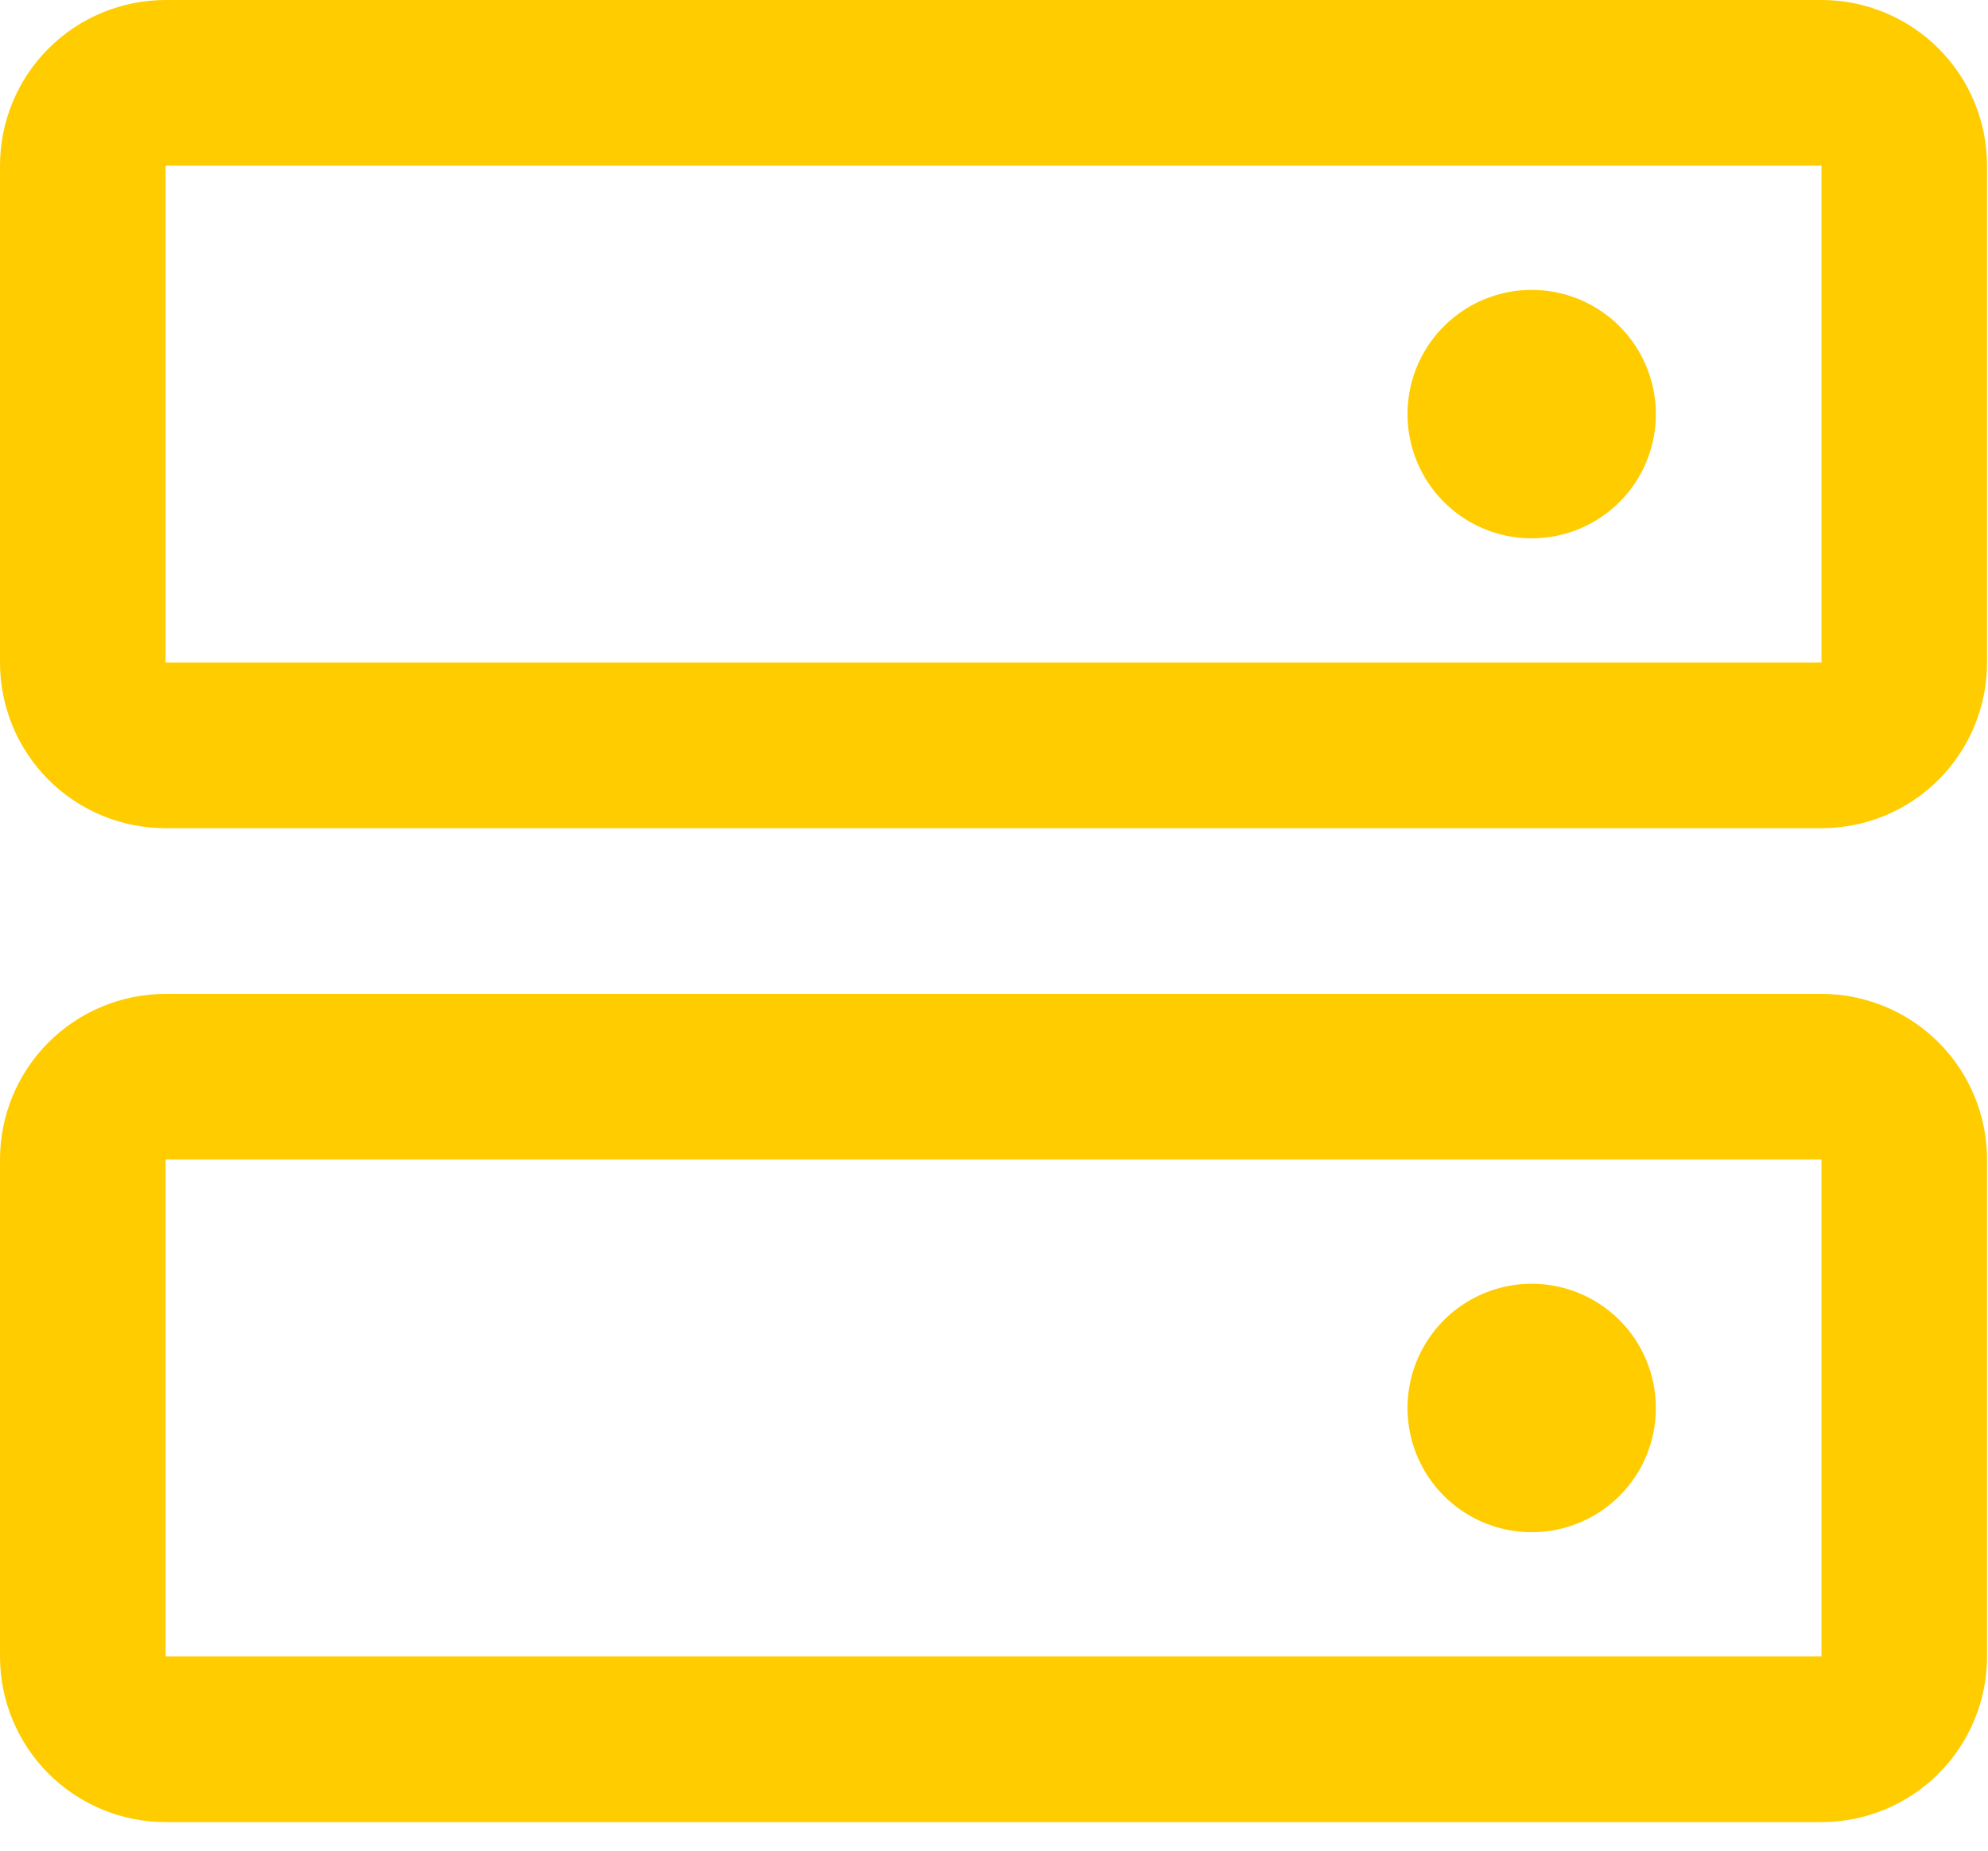 <?xml version="1.0" encoding="UTF-8"?>
<svg xmlns="http://www.w3.org/2000/svg" width="29" height="27" viewBox="0 0 29 27" fill="none">
  <path d="M26.571 14.5H2.416C1.775 14.5 1.16 14.755 0.707 15.208C0.254 15.661 0 16.276 0 16.917V24.167C0 24.808 0.254 25.422 0.707 25.875C1.16 26.329 1.775 26.583 2.416 26.583H26.571C27.211 26.583 27.826 26.329 28.279 25.875C28.732 25.422 28.986 24.808 28.986 24.167V16.917C28.986 16.276 28.732 15.661 28.279 15.208C27.826 14.755 27.211 14.5 26.571 14.5ZM26.571 24.167H2.416V16.917H26.571V24.167ZM26.571 0H2.416C1.775 0 1.16 0.255 0.707 0.708C0.254 1.161 0 1.776 0 2.417V9.667C0 10.308 0.254 10.922 0.707 11.376C1.16 11.829 1.775 12.083 2.416 12.083H26.571C27.211 12.083 27.826 11.829 28.279 11.376C28.732 10.922 28.986 10.308 28.986 9.667V2.417C28.986 1.776 28.732 1.161 28.279 0.708C27.826 0.255 27.211 0 26.571 0ZM26.571 9.667H2.416V2.417H26.571V9.667ZM24.155 6.042C24.155 6.4 24.049 6.751 23.85 7.049C23.651 7.347 23.368 7.579 23.037 7.716C22.706 7.853 22.342 7.889 21.99 7.819C21.639 7.749 21.316 7.577 21.063 7.323C20.809 7.07 20.637 6.747 20.567 6.395C20.497 6.044 20.533 5.679 20.67 5.348C20.807 5.017 21.039 4.734 21.337 4.535C21.635 4.335 21.985 4.229 22.344 4.229C22.824 4.229 23.285 4.42 23.625 4.76C23.964 5.1 24.155 5.561 24.155 6.042ZM24.155 20.542C24.155 20.9 24.049 21.251 23.85 21.549C23.651 21.847 23.368 22.079 23.037 22.216C22.706 22.353 22.342 22.389 21.99 22.319C21.639 22.249 21.316 22.077 21.063 21.823C20.809 21.57 20.637 21.247 20.567 20.895C20.497 20.544 20.533 20.179 20.67 19.848C20.807 19.517 21.039 19.234 21.337 19.035C21.635 18.835 21.985 18.729 22.344 18.729C22.824 18.729 23.285 18.92 23.625 19.26C23.964 19.6 24.155 20.061 24.155 20.542Z" fill="#FFCC00"></path>
</svg>
